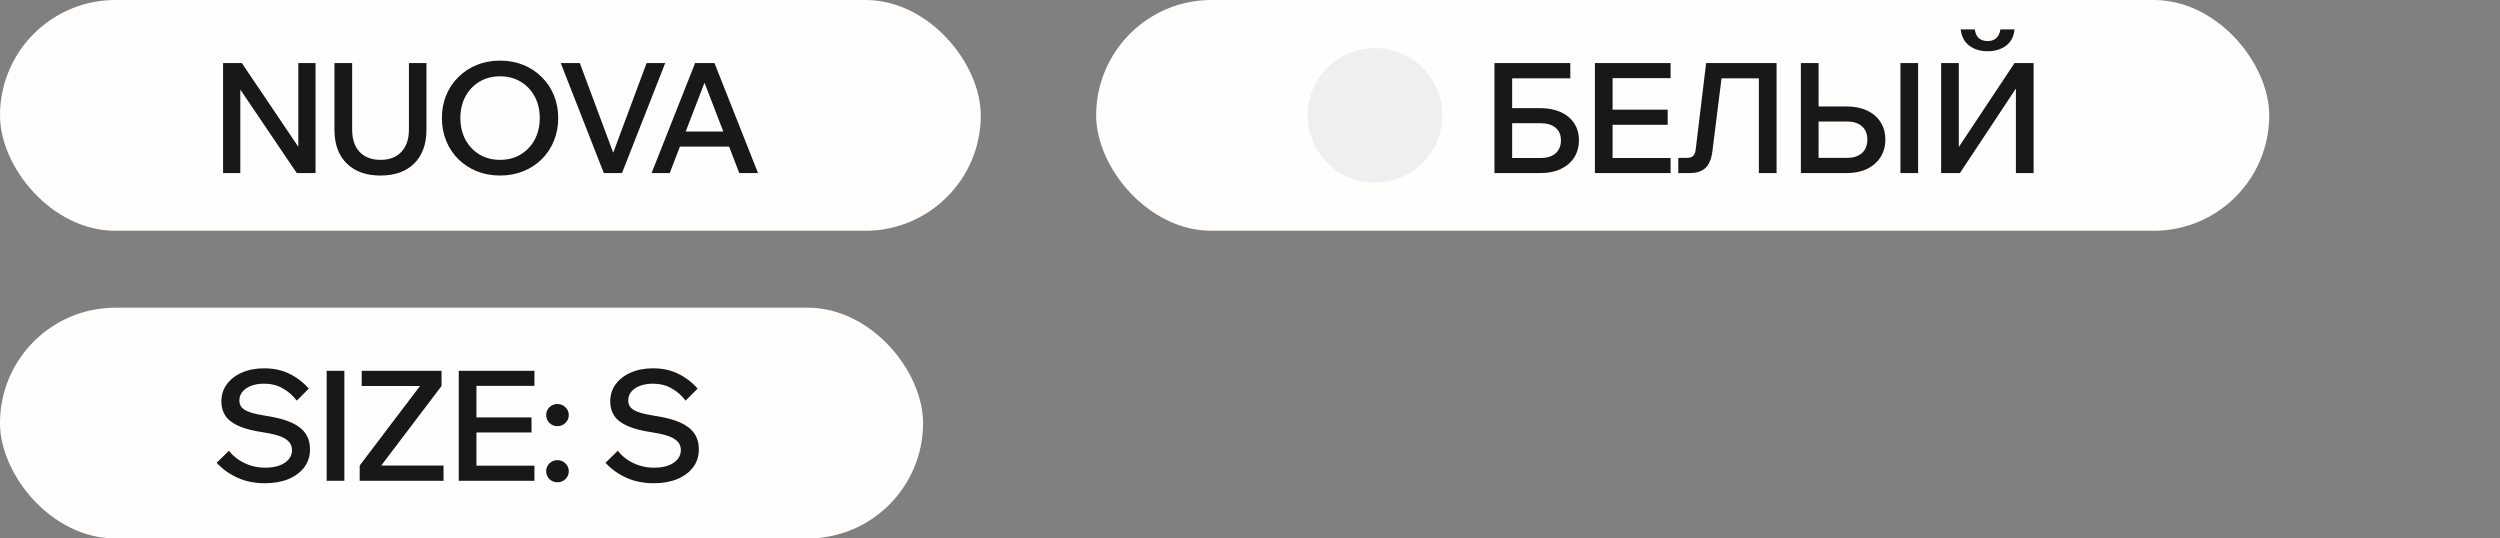 <?xml version="1.0" encoding="UTF-8"?> <svg xmlns="http://www.w3.org/2000/svg" width="130" height="28" viewBox="0 0 130 28" fill="none"><rect x="0" y="0" width="130" height="28" fill="#808080" stroke="none"/><rect width="51" height="12" rx="6" fill="#FFFEFC"></rect><path d="M12.496 9H11.6V3.28H12.576L15.824 8.096H15.512V3.28H16.408V9H15.432L12.176 4.184H12.496V9ZM22.176 3.28V6.744C22.176 7.496 21.962 8.083 21.536 8.504C21.114 8.92 20.53 9.128 19.784 9.128C19.043 9.128 18.459 8.92 18.032 8.504C17.605 8.083 17.392 7.496 17.392 6.744V3.28H18.312V6.744C18.312 7.235 18.44 7.619 18.696 7.896C18.957 8.173 19.32 8.312 19.784 8.312C20.253 8.312 20.616 8.173 20.872 7.896C21.133 7.619 21.264 7.235 21.264 6.744V3.28H22.176ZM26.003 9.128C25.566 9.128 25.163 9.053 24.795 8.904C24.427 8.755 24.107 8.547 23.835 8.28C23.563 8.008 23.352 7.691 23.203 7.328C23.053 6.96 22.979 6.563 22.979 6.136C22.979 5.709 23.053 5.315 23.203 4.952C23.352 4.589 23.563 4.275 23.835 4.008C24.107 3.736 24.427 3.525 24.795 3.376C25.163 3.227 25.566 3.152 26.003 3.152C26.44 3.152 26.843 3.227 27.211 3.376C27.579 3.525 27.899 3.736 28.171 4.008C28.443 4.275 28.654 4.589 28.803 4.952C28.952 5.315 29.027 5.709 29.027 6.136C29.027 6.563 28.952 6.96 28.803 7.328C28.654 7.691 28.443 8.008 28.171 8.28C27.899 8.547 27.579 8.755 27.211 8.904C26.843 9.053 26.44 9.128 26.003 9.128ZM26.003 8.312C26.408 8.312 26.765 8.219 27.075 8.032C27.384 7.845 27.627 7.589 27.803 7.264C27.979 6.933 28.067 6.557 28.067 6.136C28.067 5.715 27.979 5.341 27.803 5.016C27.627 4.691 27.384 4.435 27.075 4.248C26.765 4.061 26.408 3.968 26.003 3.968C25.603 3.968 25.245 4.061 24.931 4.248C24.622 4.435 24.379 4.691 24.203 5.016C24.027 5.341 23.939 5.715 23.939 6.136C23.939 6.557 24.027 6.933 24.203 7.264C24.379 7.589 24.622 7.845 24.931 8.032C25.245 8.219 25.603 8.312 26.003 8.312ZM32.343 9H31.399L29.159 3.28H30.151L32.031 8.328H31.743L33.623 3.28H34.591L32.343 9ZM38.282 7.624H34.986V6.84H38.282V7.624ZM39.418 9H38.442L36.482 3.904H36.786L34.826 9H33.882L36.146 3.28H37.154L39.418 9Z" fill="#181818"></path><rect x="57" width="61" height="12" rx="6" fill="#FFFEFC"></rect><circle cx="71.5" cy="6" r="3.5" fill="#EFEFEF"></circle><path d="M77.712 9V3.28H78.632V8.312L78.536 8.216H80.112C80.443 8.216 80.701 8.136 80.888 7.976C81.075 7.811 81.168 7.584 81.168 7.296C81.168 7.013 81.075 6.795 80.888 6.64C80.701 6.485 80.443 6.408 80.112 6.408H78.168V5.624H80.104C80.509 5.624 80.861 5.693 81.16 5.832C81.459 5.965 81.691 6.157 81.856 6.408C82.021 6.659 82.104 6.955 82.104 7.296C82.104 7.637 82.021 7.936 81.856 8.192C81.691 8.448 81.456 8.648 81.152 8.792C80.853 8.931 80.504 9 80.104 9H77.712ZM78.224 4.072V3.28H81.656V4.072H78.224ZM86.871 9H82.935V3.28H86.871V4.064H83.855V8.216H86.871V9ZM86.719 6.488H83.775V5.704H86.719V6.488ZM87.27 9V8.208H87.718C87.868 8.208 87.974 8.176 88.038 8.112C88.108 8.048 88.153 7.941 88.174 7.792L88.718 3.28H92.382V9H91.462V3.44L91.982 4.072H88.958L89.598 3.44L89.046 7.856C89.014 8.123 88.95 8.341 88.854 8.512C88.764 8.677 88.636 8.8 88.47 8.88C88.31 8.96 88.105 9 87.854 9H87.27ZM93.646 9V3.28H94.566V8.32L94.47 8.208H96.046C96.377 8.208 96.635 8.125 96.822 7.96C97.009 7.789 97.102 7.555 97.102 7.256C97.102 6.963 97.009 6.733 96.822 6.568C96.635 6.403 96.377 6.32 96.046 6.32H94.102V5.536H96.038C96.443 5.536 96.795 5.608 97.094 5.752C97.393 5.891 97.625 6.091 97.79 6.352C97.955 6.608 98.038 6.909 98.038 7.256C98.038 7.603 97.955 7.907 97.79 8.168C97.625 8.429 97.39 8.635 97.086 8.784C96.787 8.928 96.438 9 96.038 9H93.646ZM99.742 9H98.822V3.28H99.742V9ZM100.939 9V3.28H101.859V8.536H101.267L104.755 3.28H105.747V9H104.827V3.736H105.403L101.915 9H100.939ZM103.355 2.664C102.977 2.664 102.659 2.568 102.403 2.376C102.147 2.184 101.998 1.901 101.955 1.528H102.691C102.718 1.741 102.79 1.896 102.907 1.992C103.03 2.088 103.179 2.136 103.355 2.136C103.537 2.136 103.683 2.088 103.795 1.992C103.913 1.896 103.987 1.741 104.019 1.528H104.755C104.718 1.901 104.571 2.184 104.315 2.376C104.059 2.568 103.739 2.664 103.355 2.664Z" fill="#181818"></path><rect y="16" width="48" height="12" rx="6" fill="#FFFEFC"></rect><path d="M11.264 24.064L11.904 23.44C12.048 23.621 12.219 23.779 12.416 23.912C12.619 24.045 12.835 24.147 13.064 24.216C13.299 24.285 13.544 24.32 13.8 24.32C14.077 24.32 14.317 24.283 14.52 24.208C14.728 24.133 14.891 24.027 15.008 23.888C15.125 23.749 15.184 23.589 15.184 23.408C15.184 23.163 15.072 22.968 14.848 22.824C14.629 22.68 14.243 22.565 13.688 22.48C13.171 22.405 12.752 22.299 12.432 22.16C12.112 22.021 11.877 21.845 11.728 21.632C11.584 21.419 11.512 21.168 11.512 20.88C11.512 20.539 11.605 20.24 11.792 19.984C11.984 19.723 12.245 19.52 12.576 19.376C12.912 19.227 13.296 19.152 13.728 19.152C14.229 19.152 14.672 19.248 15.056 19.44C15.445 19.632 15.779 19.888 16.056 20.208L15.432 20.832C15.224 20.56 14.979 20.347 14.696 20.192C14.419 20.032 14.099 19.952 13.736 19.952C13.357 19.952 13.048 20.032 12.808 20.192C12.568 20.352 12.448 20.565 12.448 20.832C12.448 20.976 12.493 21.099 12.584 21.2C12.675 21.296 12.824 21.379 13.032 21.448C13.245 21.517 13.528 21.579 13.88 21.632C14.408 21.712 14.835 21.827 15.16 21.976C15.491 22.125 15.733 22.315 15.888 22.544C16.043 22.773 16.12 23.048 16.12 23.368C16.12 23.72 16.021 24.029 15.824 24.296C15.627 24.557 15.352 24.763 15 24.912C14.648 25.056 14.243 25.128 13.784 25.128C13.245 25.128 12.765 25.032 12.344 24.84C11.923 24.648 11.563 24.389 11.264 24.064ZM17.907 25H16.987V19.28H17.907V25ZM23.064 25H18.704V24.208L21.84 20.072H18.808V19.28H22.96V20.072L19.824 24.208H23.064V25ZM27.791 25H23.855V19.28H27.791V20.064H24.775V24.216H27.791V25ZM27.639 22.488H24.695V21.704H27.639V22.488ZM29.577 24.504C29.577 24.664 29.518 24.8 29.401 24.912C29.289 25.024 29.15 25.08 28.985 25.08C28.825 25.08 28.686 25.024 28.569 24.912C28.457 24.8 28.401 24.664 28.401 24.504C28.401 24.344 28.457 24.208 28.569 24.096C28.686 23.984 28.825 23.928 28.985 23.928C29.15 23.928 29.289 23.984 29.401 24.096C29.518 24.208 29.577 24.344 29.577 24.504ZM29.577 21.584C29.577 21.744 29.518 21.88 29.401 21.992C29.289 22.104 29.15 22.16 28.985 22.16C28.825 22.16 28.686 22.104 28.569 21.992C28.457 21.88 28.401 21.744 28.401 21.584C28.401 21.424 28.457 21.288 28.569 21.176C28.686 21.064 28.825 21.008 28.985 21.008C29.15 21.008 29.289 21.064 29.401 21.176C29.518 21.288 29.577 21.424 29.577 21.584ZM31.484 24.064L32.124 23.44C32.268 23.621 32.438 23.779 32.636 23.912C32.838 24.045 33.054 24.147 33.284 24.216C33.518 24.285 33.764 24.32 34.02 24.32C34.297 24.32 34.537 24.283 34.74 24.208C34.948 24.133 35.11 24.027 35.228 23.888C35.345 23.749 35.404 23.589 35.404 23.408C35.404 23.163 35.292 22.968 35.068 22.824C34.849 22.68 34.462 22.565 33.908 22.48C33.39 22.405 32.972 22.299 32.652 22.16C32.332 22.021 32.097 21.845 31.948 21.632C31.804 21.419 31.732 21.168 31.732 20.88C31.732 20.539 31.825 20.24 32.012 19.984C32.204 19.723 32.465 19.52 32.796 19.376C33.132 19.227 33.516 19.152 33.948 19.152C34.449 19.152 34.892 19.248 35.276 19.44C35.665 19.632 35.998 19.888 36.276 20.208L35.652 20.832C35.444 20.56 35.198 20.347 34.916 20.192C34.638 20.032 34.318 19.952 33.956 19.952C33.577 19.952 33.268 20.032 33.028 20.192C32.788 20.352 32.668 20.565 32.668 20.832C32.668 20.976 32.713 21.099 32.804 21.2C32.894 21.296 33.044 21.379 33.252 21.448C33.465 21.517 33.748 21.579 34.1 21.632C34.628 21.712 35.054 21.827 35.38 21.976C35.71 22.125 35.953 22.315 36.108 22.544C36.262 22.773 36.34 23.048 36.34 23.368C36.34 23.72 36.241 24.029 36.044 24.296C35.846 24.557 35.572 24.763 35.22 24.912C34.868 25.056 34.462 25.128 34.004 25.128C33.465 25.128 32.985 25.032 32.564 24.84C32.142 24.648 31.782 24.389 31.484 24.064Z" fill="#181818"></path></svg> 